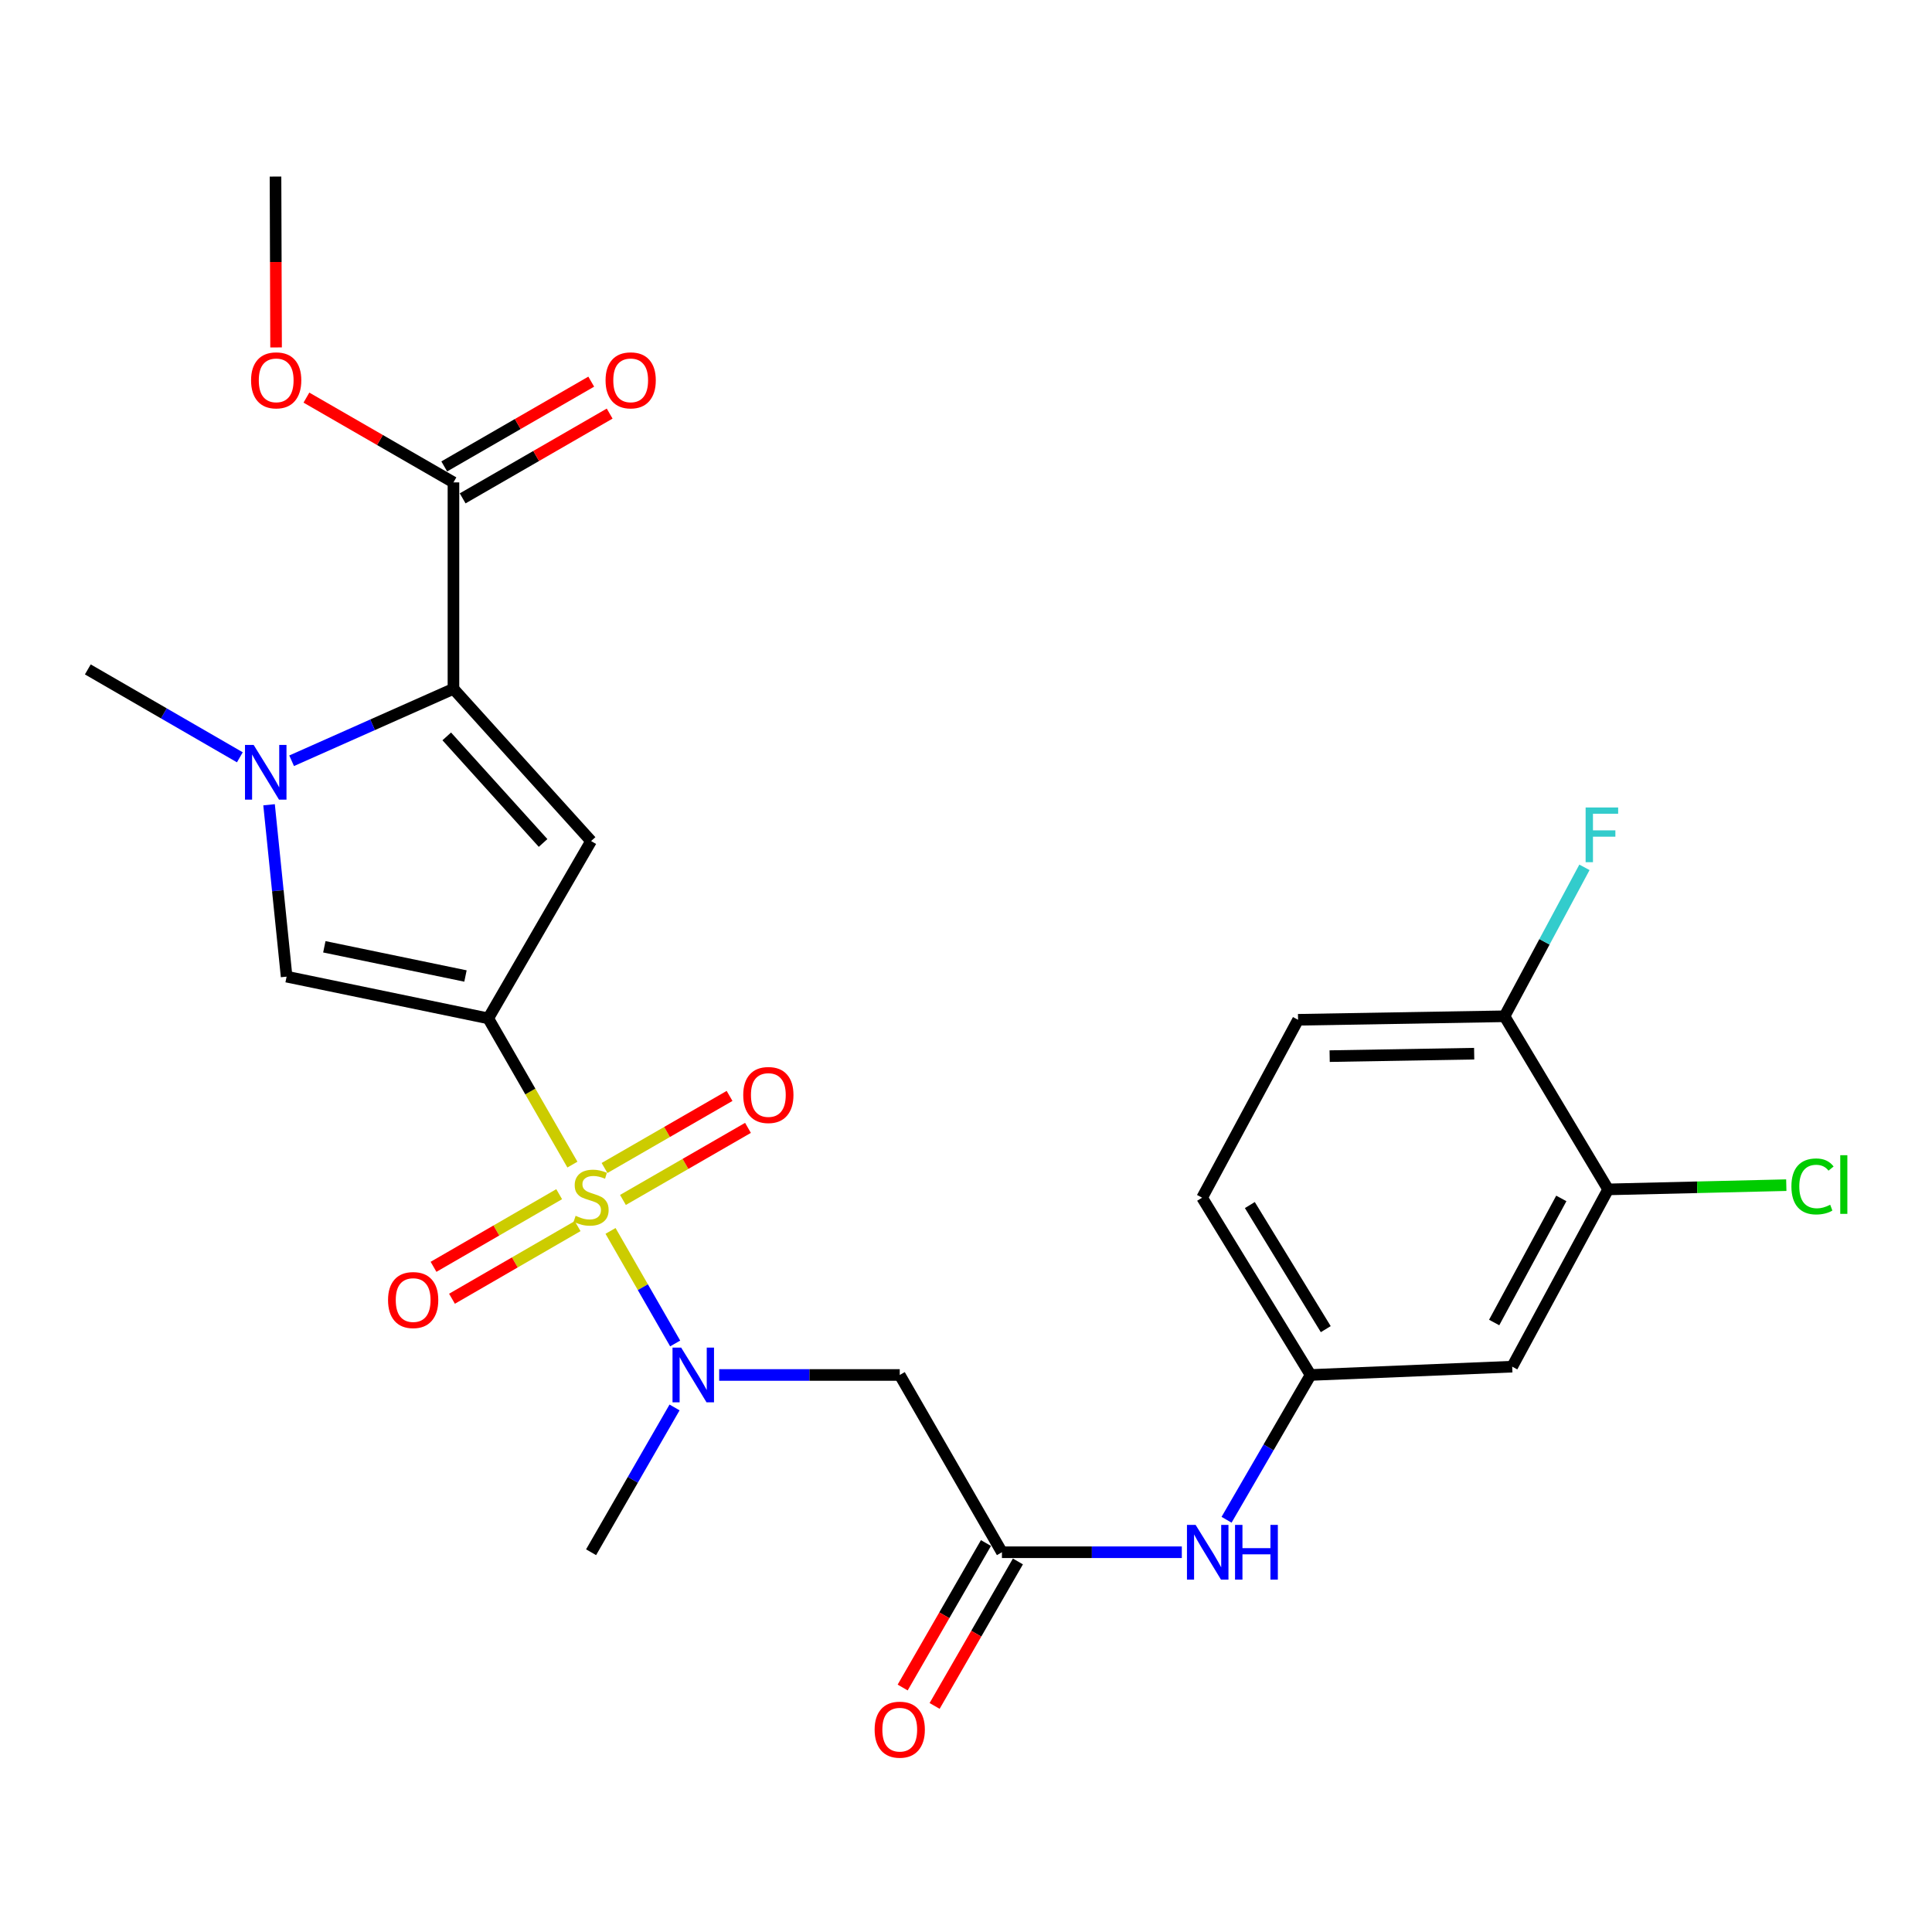 <?xml version='1.0' encoding='iso-8859-1'?>
<svg version='1.1' baseProfile='full'
              xmlns='http://www.w3.org/2000/svg'
                      xmlns:rdkit='http://www.rdkit.org/xml'
                      xmlns:xlink='http://www.w3.org/1999/xlink'
                  xml:space='preserve'
width='1000px' height='1000px' viewBox='0 0 1000 1000'>
<!-- END OF HEADER -->
<rect style='opacity:1.0;fill:#FFFFFF;stroke:none' width='1000' height='1000' x='0' y='0'> </rect>
<path class='bond-0' d='M 296.279,602.794 L 274.496,564.951' style='fill:none;fill-rule:evenodd;stroke:#CCCC00;stroke-width:6px;stroke-linecap:butt;stroke-linejoin:miter;stroke-opacity:1' />
<path class='bond-0' d='M 274.496,564.951 L 252.713,527.108' style='fill:none;fill-rule:evenodd;stroke:#000000;stroke-width:6px;stroke-linecap:butt;stroke-linejoin:miter;stroke-opacity:1' />
<path class='bond-5' d='M 316.012,637.117 L 332.74,666.246' style='fill:none;fill-rule:evenodd;stroke:#CCCC00;stroke-width:6px;stroke-linecap:butt;stroke-linejoin:miter;stroke-opacity:1' />
<path class='bond-5' d='M 332.74,666.246 L 349.467,695.375' style='fill:none;fill-rule:evenodd;stroke:#0000FF;stroke-width:6px;stroke-linecap:butt;stroke-linejoin:miter;stroke-opacity:1' />
<path class='bond-9' d='M 322.436,621.09 L 354.794,602.437' style='fill:none;fill-rule:evenodd;stroke:#CCCC00;stroke-width:6px;stroke-linecap:butt;stroke-linejoin:miter;stroke-opacity:1' />
<path class='bond-9' d='M 354.794,602.437 L 387.152,583.784' style='fill:none;fill-rule:evenodd;stroke:#FF0000;stroke-width:6px;stroke-linecap:butt;stroke-linejoin:miter;stroke-opacity:1' />
<path class='bond-9' d='M 312.904,604.554 L 345.262,585.901' style='fill:none;fill-rule:evenodd;stroke:#CCCC00;stroke-width:6px;stroke-linecap:butt;stroke-linejoin:miter;stroke-opacity:1' />
<path class='bond-9' d='M 345.262,585.901 L 377.62,567.248' style='fill:none;fill-rule:evenodd;stroke:#FF0000;stroke-width:6px;stroke-linecap:butt;stroke-linejoin:miter;stroke-opacity:1' />
<path class='bond-10' d='M 289.427,618.107 L 256.911,636.905' style='fill:none;fill-rule:evenodd;stroke:#CCCC00;stroke-width:6px;stroke-linecap:butt;stroke-linejoin:miter;stroke-opacity:1' />
<path class='bond-10' d='M 256.911,636.905 L 224.394,655.704' style='fill:none;fill-rule:evenodd;stroke:#FF0000;stroke-width:6px;stroke-linecap:butt;stroke-linejoin:miter;stroke-opacity:1' />
<path class='bond-10' d='M 298.98,634.631 L 266.463,653.429' style='fill:none;fill-rule:evenodd;stroke:#CCCC00;stroke-width:6px;stroke-linecap:butt;stroke-linejoin:miter;stroke-opacity:1' />
<path class='bond-10' d='M 266.463,653.429 L 233.947,672.228' style='fill:none;fill-rule:evenodd;stroke:#FF0000;stroke-width:6px;stroke-linecap:butt;stroke-linejoin:miter;stroke-opacity:1' />
<path class='bond-1' d='M 252.713,527.108 L 305.943,435.334' style='fill:none;fill-rule:evenodd;stroke:#000000;stroke-width:6px;stroke-linecap:butt;stroke-linejoin:miter;stroke-opacity:1' />
<path class='bond-4' d='M 252.713,527.108 L 148.352,505.508' style='fill:none;fill-rule:evenodd;stroke:#000000;stroke-width:6px;stroke-linecap:butt;stroke-linejoin:miter;stroke-opacity:1' />
<path class='bond-4' d='M 240.927,505.178 L 167.874,490.058' style='fill:none;fill-rule:evenodd;stroke:#000000;stroke-width:6px;stroke-linecap:butt;stroke-linejoin:miter;stroke-opacity:1' />
<path class='bond-2' d='M 305.943,435.334 L 234.708,356.538' style='fill:none;fill-rule:evenodd;stroke:#000000;stroke-width:6px;stroke-linecap:butt;stroke-linejoin:miter;stroke-opacity:1' />
<path class='bond-2' d='M 281.099,436.314 L 231.235,381.158' style='fill:none;fill-rule:evenodd;stroke:#000000;stroke-width:6px;stroke-linecap:butt;stroke-linejoin:miter;stroke-opacity:1' />
<path class='bond-7' d='M 234.708,356.538 L 234.708,249.686' style='fill:none;fill-rule:evenodd;stroke:#000000;stroke-width:6px;stroke-linecap:butt;stroke-linejoin:miter;stroke-opacity:1' />
<path class='bond-26' d='M 234.708,356.538 L 192.826,375.155' style='fill:none;fill-rule:evenodd;stroke:#000000;stroke-width:6px;stroke-linecap:butt;stroke-linejoin:miter;stroke-opacity:1' />
<path class='bond-26' d='M 192.826,375.155 L 150.945,393.771' style='fill:none;fill-rule:evenodd;stroke:#0000FF;stroke-width:6px;stroke-linecap:butt;stroke-linejoin:miter;stroke-opacity:1' />
<path class='bond-3' d='M 139.265,416.545 L 143.808,461.027' style='fill:none;fill-rule:evenodd;stroke:#0000FF;stroke-width:6px;stroke-linecap:butt;stroke-linejoin:miter;stroke-opacity:1' />
<path class='bond-3' d='M 143.808,461.027 L 148.352,505.508' style='fill:none;fill-rule:evenodd;stroke:#000000;stroke-width:6px;stroke-linecap:butt;stroke-linejoin:miter;stroke-opacity:1' />
<path class='bond-22' d='M 124.147,391.98 L 84.801,369.233' style='fill:none;fill-rule:evenodd;stroke:#0000FF;stroke-width:6px;stroke-linecap:butt;stroke-linejoin:miter;stroke-opacity:1' />
<path class='bond-22' d='M 84.801,369.233 L 45.455,346.486' style='fill:none;fill-rule:evenodd;stroke:#000000;stroke-width:6px;stroke-linecap:butt;stroke-linejoin:miter;stroke-opacity:1' />
<path class='bond-6' d='M 372.245,711.685 L 418.976,711.685' style='fill:none;fill-rule:evenodd;stroke:#0000FF;stroke-width:6px;stroke-linecap:butt;stroke-linejoin:miter;stroke-opacity:1' />
<path class='bond-6' d='M 418.976,711.685 L 465.707,711.685' style='fill:none;fill-rule:evenodd;stroke:#000000;stroke-width:6px;stroke-linecap:butt;stroke-linejoin:miter;stroke-opacity:1' />
<path class='bond-24' d='M 349.145,728.493 L 327.544,765.965' style='fill:none;fill-rule:evenodd;stroke:#0000FF;stroke-width:6px;stroke-linecap:butt;stroke-linejoin:miter;stroke-opacity:1' />
<path class='bond-24' d='M 327.544,765.965 L 305.943,803.438' style='fill:none;fill-rule:evenodd;stroke:#000000;stroke-width:6px;stroke-linecap:butt;stroke-linejoin:miter;stroke-opacity:1' />
<path class='bond-8' d='M 465.707,711.685 L 518.598,803.438' style='fill:none;fill-rule:evenodd;stroke:#000000;stroke-width:6px;stroke-linecap:butt;stroke-linejoin:miter;stroke-opacity:1' />
<path class='bond-16' d='M 239.475,257.953 L 277.517,236.014' style='fill:none;fill-rule:evenodd;stroke:#000000;stroke-width:6px;stroke-linecap:butt;stroke-linejoin:miter;stroke-opacity:1' />
<path class='bond-16' d='M 277.517,236.014 L 315.56,214.075' style='fill:none;fill-rule:evenodd;stroke:#FF0000;stroke-width:6px;stroke-linecap:butt;stroke-linejoin:miter;stroke-opacity:1' />
<path class='bond-16' d='M 229.94,241.419 L 267.982,219.48' style='fill:none;fill-rule:evenodd;stroke:#000000;stroke-width:6px;stroke-linecap:butt;stroke-linejoin:miter;stroke-opacity:1' />
<path class='bond-16' d='M 267.982,219.48 L 306.025,197.541' style='fill:none;fill-rule:evenodd;stroke:#FF0000;stroke-width:6px;stroke-linecap:butt;stroke-linejoin:miter;stroke-opacity:1' />
<path class='bond-21' d='M 234.708,249.686 L 196.655,227.746' style='fill:none;fill-rule:evenodd;stroke:#000000;stroke-width:6px;stroke-linecap:butt;stroke-linejoin:miter;stroke-opacity:1' />
<path class='bond-21' d='M 196.655,227.746 L 158.602,205.806' style='fill:none;fill-rule:evenodd;stroke:#FF0000;stroke-width:6px;stroke-linecap:butt;stroke-linejoin:miter;stroke-opacity:1' />
<path class='bond-13' d='M 518.598,803.438 L 565.153,803.438' style='fill:none;fill-rule:evenodd;stroke:#000000;stroke-width:6px;stroke-linecap:butt;stroke-linejoin:miter;stroke-opacity:1' />
<path class='bond-13' d='M 565.153,803.438 L 611.708,803.438' style='fill:none;fill-rule:evenodd;stroke:#0000FF;stroke-width:6px;stroke-linecap:butt;stroke-linejoin:miter;stroke-opacity:1' />
<path class='bond-17' d='M 510.33,798.672 L 488.775,836.064' style='fill:none;fill-rule:evenodd;stroke:#000000;stroke-width:6px;stroke-linecap:butt;stroke-linejoin:miter;stroke-opacity:1' />
<path class='bond-17' d='M 488.775,836.064 L 467.22,873.457' style='fill:none;fill-rule:evenodd;stroke:#FF0000;stroke-width:6px;stroke-linecap:butt;stroke-linejoin:miter;stroke-opacity:1' />
<path class='bond-17' d='M 526.866,808.204 L 505.311,845.597' style='fill:none;fill-rule:evenodd;stroke:#000000;stroke-width:6px;stroke-linecap:butt;stroke-linejoin:miter;stroke-opacity:1' />
<path class='bond-17' d='M 505.311,845.597 L 483.756,882.989' style='fill:none;fill-rule:evenodd;stroke:#FF0000;stroke-width:6px;stroke-linecap:butt;stroke-linejoin:miter;stroke-opacity:1' />
<path class='bond-11' d='M 832.369,615.627 L 782.712,707.38' style='fill:none;fill-rule:evenodd;stroke:#000000;stroke-width:6px;stroke-linecap:butt;stroke-linejoin:miter;stroke-opacity:1' />
<path class='bond-11' d='M 808.135,620.305 L 773.375,684.532' style='fill:none;fill-rule:evenodd;stroke:#000000;stroke-width:6px;stroke-linecap:butt;stroke-linejoin:miter;stroke-opacity:1' />
<path class='bond-19' d='M 832.369,615.627 L 878.477,614.531' style='fill:none;fill-rule:evenodd;stroke:#000000;stroke-width:6px;stroke-linecap:butt;stroke-linejoin:miter;stroke-opacity:1' />
<path class='bond-19' d='M 878.477,614.531 L 924.585,613.436' style='fill:none;fill-rule:evenodd;stroke:#00CC00;stroke-width:6px;stroke-linecap:butt;stroke-linejoin:miter;stroke-opacity:1' />
<path class='bond-27' d='M 832.369,615.627 L 778.736,526.026' style='fill:none;fill-rule:evenodd;stroke:#000000;stroke-width:6px;stroke-linecap:butt;stroke-linejoin:miter;stroke-opacity:1' />
<path class='bond-12' d='M 782.712,707.38 L 678.352,711.685' style='fill:none;fill-rule:evenodd;stroke:#000000;stroke-width:6px;stroke-linecap:butt;stroke-linejoin:miter;stroke-opacity:1' />
<path class='bond-14' d='M 634.866,786.626 L 656.609,749.155' style='fill:none;fill-rule:evenodd;stroke:#0000FF;stroke-width:6px;stroke-linecap:butt;stroke-linejoin:miter;stroke-opacity:1' />
<path class='bond-14' d='M 656.609,749.155 L 678.352,711.685' style='fill:none;fill-rule:evenodd;stroke:#000000;stroke-width:6px;stroke-linecap:butt;stroke-linejoin:miter;stroke-opacity:1' />
<path class='bond-20' d='M 678.352,711.685 L 622.216,619.932' style='fill:none;fill-rule:evenodd;stroke:#000000;stroke-width:6px;stroke-linecap:butt;stroke-linejoin:miter;stroke-opacity:1' />
<path class='bond-20' d='M 686.213,687.961 L 646.918,623.734' style='fill:none;fill-rule:evenodd;stroke:#000000;stroke-width:6px;stroke-linecap:butt;stroke-linejoin:miter;stroke-opacity:1' />
<path class='bond-15' d='M 778.736,526.026 L 671.873,527.84' style='fill:none;fill-rule:evenodd;stroke:#000000;stroke-width:6px;stroke-linecap:butt;stroke-linejoin:miter;stroke-opacity:1' />
<path class='bond-15' d='M 763.03,545.382 L 688.226,546.651' style='fill:none;fill-rule:evenodd;stroke:#000000;stroke-width:6px;stroke-linecap:butt;stroke-linejoin:miter;stroke-opacity:1' />
<path class='bond-23' d='M 778.736,526.026 L 799.421,487.481' style='fill:none;fill-rule:evenodd;stroke:#000000;stroke-width:6px;stroke-linecap:butt;stroke-linejoin:miter;stroke-opacity:1' />
<path class='bond-23' d='M 799.421,487.481 L 820.106,448.935' style='fill:none;fill-rule:evenodd;stroke:#33CCCC;stroke-width:6px;stroke-linecap:butt;stroke-linejoin:miter;stroke-opacity:1' />
<path class='bond-18' d='M 671.873,527.84 L 622.216,619.932' style='fill:none;fill-rule:evenodd;stroke:#000000;stroke-width:6px;stroke-linecap:butt;stroke-linejoin:miter;stroke-opacity:1' />
<path class='bond-25' d='M 142.898,179.83 L 142.752,135.613' style='fill:none;fill-rule:evenodd;stroke:#FF0000;stroke-width:6px;stroke-linecap:butt;stroke-linejoin:miter;stroke-opacity:1' />
<path class='bond-25' d='M 142.752,135.613 L 142.605,91.395' style='fill:none;fill-rule:evenodd;stroke:#000000;stroke-width:6px;stroke-linecap:butt;stroke-linejoin:miter;stroke-opacity:1' />
<path  class='atom-0' d='M 297.943 629.302
Q 298.263 629.422, 299.583 629.982
Q 300.903 630.542, 302.343 630.902
Q 303.823 631.222, 305.263 631.222
Q 307.943 631.222, 309.503 629.942
Q 311.063 628.622, 311.063 626.342
Q 311.063 624.782, 310.263 623.822
Q 309.503 622.862, 308.303 622.342
Q 307.103 621.822, 305.103 621.222
Q 302.583 620.462, 301.063 619.742
Q 299.583 619.022, 298.503 617.502
Q 297.463 615.982, 297.463 613.422
Q 297.463 609.862, 299.863 607.662
Q 302.303 605.462, 307.103 605.462
Q 310.383 605.462, 314.103 607.022
L 313.183 610.102
Q 309.783 608.702, 307.223 608.702
Q 304.463 608.702, 302.943 609.862
Q 301.423 610.982, 301.463 612.942
Q 301.463 614.462, 302.223 615.382
Q 303.023 616.302, 304.143 616.822
Q 305.303 617.342, 307.223 617.942
Q 309.783 618.742, 311.303 619.542
Q 312.823 620.342, 313.903 621.982
Q 315.023 623.582, 315.023 626.342
Q 315.023 630.262, 312.383 632.382
Q 309.783 634.462, 305.423 634.462
Q 302.903 634.462, 300.983 633.902
Q 299.103 633.382, 296.863 632.462
L 297.943 629.302
' fill='#CCCC00'/>
<path  class='atom-4' d='M 131.287 385.567
L 140.567 400.567
Q 141.487 402.047, 142.967 404.727
Q 144.447 407.407, 144.527 407.567
L 144.527 385.567
L 148.287 385.567
L 148.287 413.887
L 144.407 413.887
L 134.447 397.487
Q 133.287 395.567, 132.047 393.367
Q 130.847 391.167, 130.487 390.487
L 130.487 413.887
L 126.807 413.887
L 126.807 385.567
L 131.287 385.567
' fill='#0000FF'/>
<path  class='atom-6' d='M 352.573 697.525
L 361.853 712.525
Q 362.773 714.005, 364.253 716.685
Q 365.733 719.365, 365.813 719.525
L 365.813 697.525
L 369.573 697.525
L 369.573 725.845
L 365.693 725.845
L 355.733 709.445
Q 354.573 707.525, 353.333 705.325
Q 352.133 703.125, 351.773 702.445
L 351.773 725.845
L 348.093 725.845
L 348.093 697.525
L 352.573 697.525
' fill='#0000FF'/>
<path  class='atom-10' d='M 384.696 566.771
Q 384.696 559.971, 388.056 556.171
Q 391.416 552.371, 397.696 552.371
Q 403.976 552.371, 407.336 556.171
Q 410.696 559.971, 410.696 566.771
Q 410.696 573.651, 407.296 577.571
Q 403.896 581.451, 397.696 581.451
Q 391.456 581.451, 388.056 577.571
Q 384.696 573.691, 384.696 566.771
M 397.696 578.251
Q 402.016 578.251, 404.336 575.371
Q 406.696 572.451, 406.696 566.771
Q 406.696 561.211, 404.336 558.411
Q 402.016 555.571, 397.696 555.571
Q 393.376 555.571, 391.016 558.371
Q 388.696 561.171, 388.696 566.771
Q 388.696 572.491, 391.016 575.371
Q 393.376 578.251, 397.696 578.251
' fill='#FF0000'/>
<path  class='atom-11' d='M 200.85 672.903
Q 200.85 666.103, 204.21 662.303
Q 207.57 658.503, 213.85 658.503
Q 220.13 658.503, 223.49 662.303
Q 226.85 666.103, 226.85 672.903
Q 226.85 679.783, 223.45 683.703
Q 220.05 687.583, 213.85 687.583
Q 207.61 687.583, 204.21 683.703
Q 200.85 679.823, 200.85 672.903
M 213.85 684.383
Q 218.17 684.383, 220.49 681.503
Q 222.85 678.583, 222.85 672.903
Q 222.85 667.343, 220.49 664.543
Q 218.17 661.703, 213.85 661.703
Q 209.53 661.703, 207.17 664.503
Q 204.85 667.303, 204.85 672.903
Q 204.85 678.623, 207.17 681.503
Q 209.53 684.383, 213.85 684.383
' fill='#FF0000'/>
<path  class='atom-14' d='M 618.851 789.278
L 628.131 804.278
Q 629.051 805.758, 630.531 808.438
Q 632.011 811.118, 632.091 811.278
L 632.091 789.278
L 635.851 789.278
L 635.851 817.598
L 631.971 817.598
L 622.011 801.198
Q 620.851 799.278, 619.611 797.078
Q 618.411 794.878, 618.051 794.198
L 618.051 817.598
L 614.371 817.598
L 614.371 789.278
L 618.851 789.278
' fill='#0000FF'/>
<path  class='atom-14' d='M 639.251 789.278
L 643.091 789.278
L 643.091 801.318
L 657.571 801.318
L 657.571 789.278
L 661.411 789.278
L 661.411 817.598
L 657.571 817.598
L 657.571 804.518
L 643.091 804.518
L 643.091 817.598
L 639.251 817.598
L 639.251 789.278
' fill='#0000FF'/>
<path  class='atom-17' d='M 313.439 196.864
Q 313.439 190.064, 316.799 186.264
Q 320.159 182.464, 326.439 182.464
Q 332.719 182.464, 336.079 186.264
Q 339.439 190.064, 339.439 196.864
Q 339.439 203.744, 336.039 207.664
Q 332.639 211.544, 326.439 211.544
Q 320.199 211.544, 316.799 207.664
Q 313.439 203.784, 313.439 196.864
M 326.439 208.344
Q 330.759 208.344, 333.079 205.464
Q 335.439 202.544, 335.439 196.864
Q 335.439 191.304, 333.079 188.504
Q 330.759 185.664, 326.439 185.664
Q 322.119 185.664, 319.759 188.464
Q 317.439 191.264, 317.439 196.864
Q 317.439 202.584, 319.759 205.464
Q 322.119 208.344, 326.439 208.344
' fill='#FF0000'/>
<path  class='atom-18' d='M 452.707 895.271
Q 452.707 888.471, 456.067 884.671
Q 459.427 880.871, 465.707 880.871
Q 471.987 880.871, 475.347 884.671
Q 478.707 888.471, 478.707 895.271
Q 478.707 902.151, 475.307 906.071
Q 471.907 909.951, 465.707 909.951
Q 459.467 909.951, 456.067 906.071
Q 452.707 902.191, 452.707 895.271
M 465.707 906.751
Q 470.027 906.751, 472.347 903.871
Q 474.707 900.951, 474.707 895.271
Q 474.707 889.711, 472.347 886.911
Q 470.027 884.071, 465.707 884.071
Q 461.387 884.071, 459.027 886.871
Q 456.707 889.671, 456.707 895.271
Q 456.707 900.991, 459.027 903.871
Q 461.387 906.751, 465.707 906.751
' fill='#FF0000'/>
<path  class='atom-20' d='M 927.231 614.094
Q 927.231 607.054, 930.511 603.374
Q 933.831 599.654, 940.111 599.654
Q 945.951 599.654, 949.071 603.774
L 946.431 605.934
Q 944.151 602.934, 940.111 602.934
Q 935.831 602.934, 933.551 605.814
Q 931.311 608.654, 931.311 614.094
Q 931.311 619.694, 933.631 622.574
Q 935.991 625.454, 940.551 625.454
Q 943.671 625.454, 947.311 623.574
L 948.431 626.574
Q 946.951 627.534, 944.711 628.094
Q 942.471 628.654, 939.991 628.654
Q 933.831 628.654, 930.511 624.894
Q 927.231 621.134, 927.231 614.094
' fill='#00CC00'/>
<path  class='atom-20' d='M 952.511 597.934
L 956.191 597.934
L 956.191 628.294
L 952.511 628.294
L 952.511 597.934
' fill='#00CC00'/>
<path  class='atom-22' d='M 129.955 196.864
Q 129.955 190.064, 133.315 186.264
Q 136.675 182.464, 142.955 182.464
Q 149.235 182.464, 152.595 186.264
Q 155.955 190.064, 155.955 196.864
Q 155.955 203.744, 152.555 207.664
Q 149.155 211.544, 142.955 211.544
Q 136.715 211.544, 133.315 207.664
Q 129.955 203.784, 129.955 196.864
M 142.955 208.344
Q 147.275 208.344, 149.595 205.464
Q 151.955 202.544, 151.955 196.864
Q 151.955 191.304, 149.595 188.504
Q 147.275 185.664, 142.955 185.664
Q 138.635 185.664, 136.275 188.464
Q 133.955 191.264, 133.955 196.864
Q 133.955 202.584, 136.275 205.464
Q 138.635 208.344, 142.955 208.344
' fill='#FF0000'/>
<path  class='atom-24' d='M 820.715 417.95
L 837.555 417.95
L 837.555 421.19
L 824.515 421.19
L 824.515 429.79
L 836.115 429.79
L 836.115 433.07
L 824.515 433.07
L 824.515 446.27
L 820.715 446.27
L 820.715 417.95
' fill='#33CCCC'/>
</svg>
